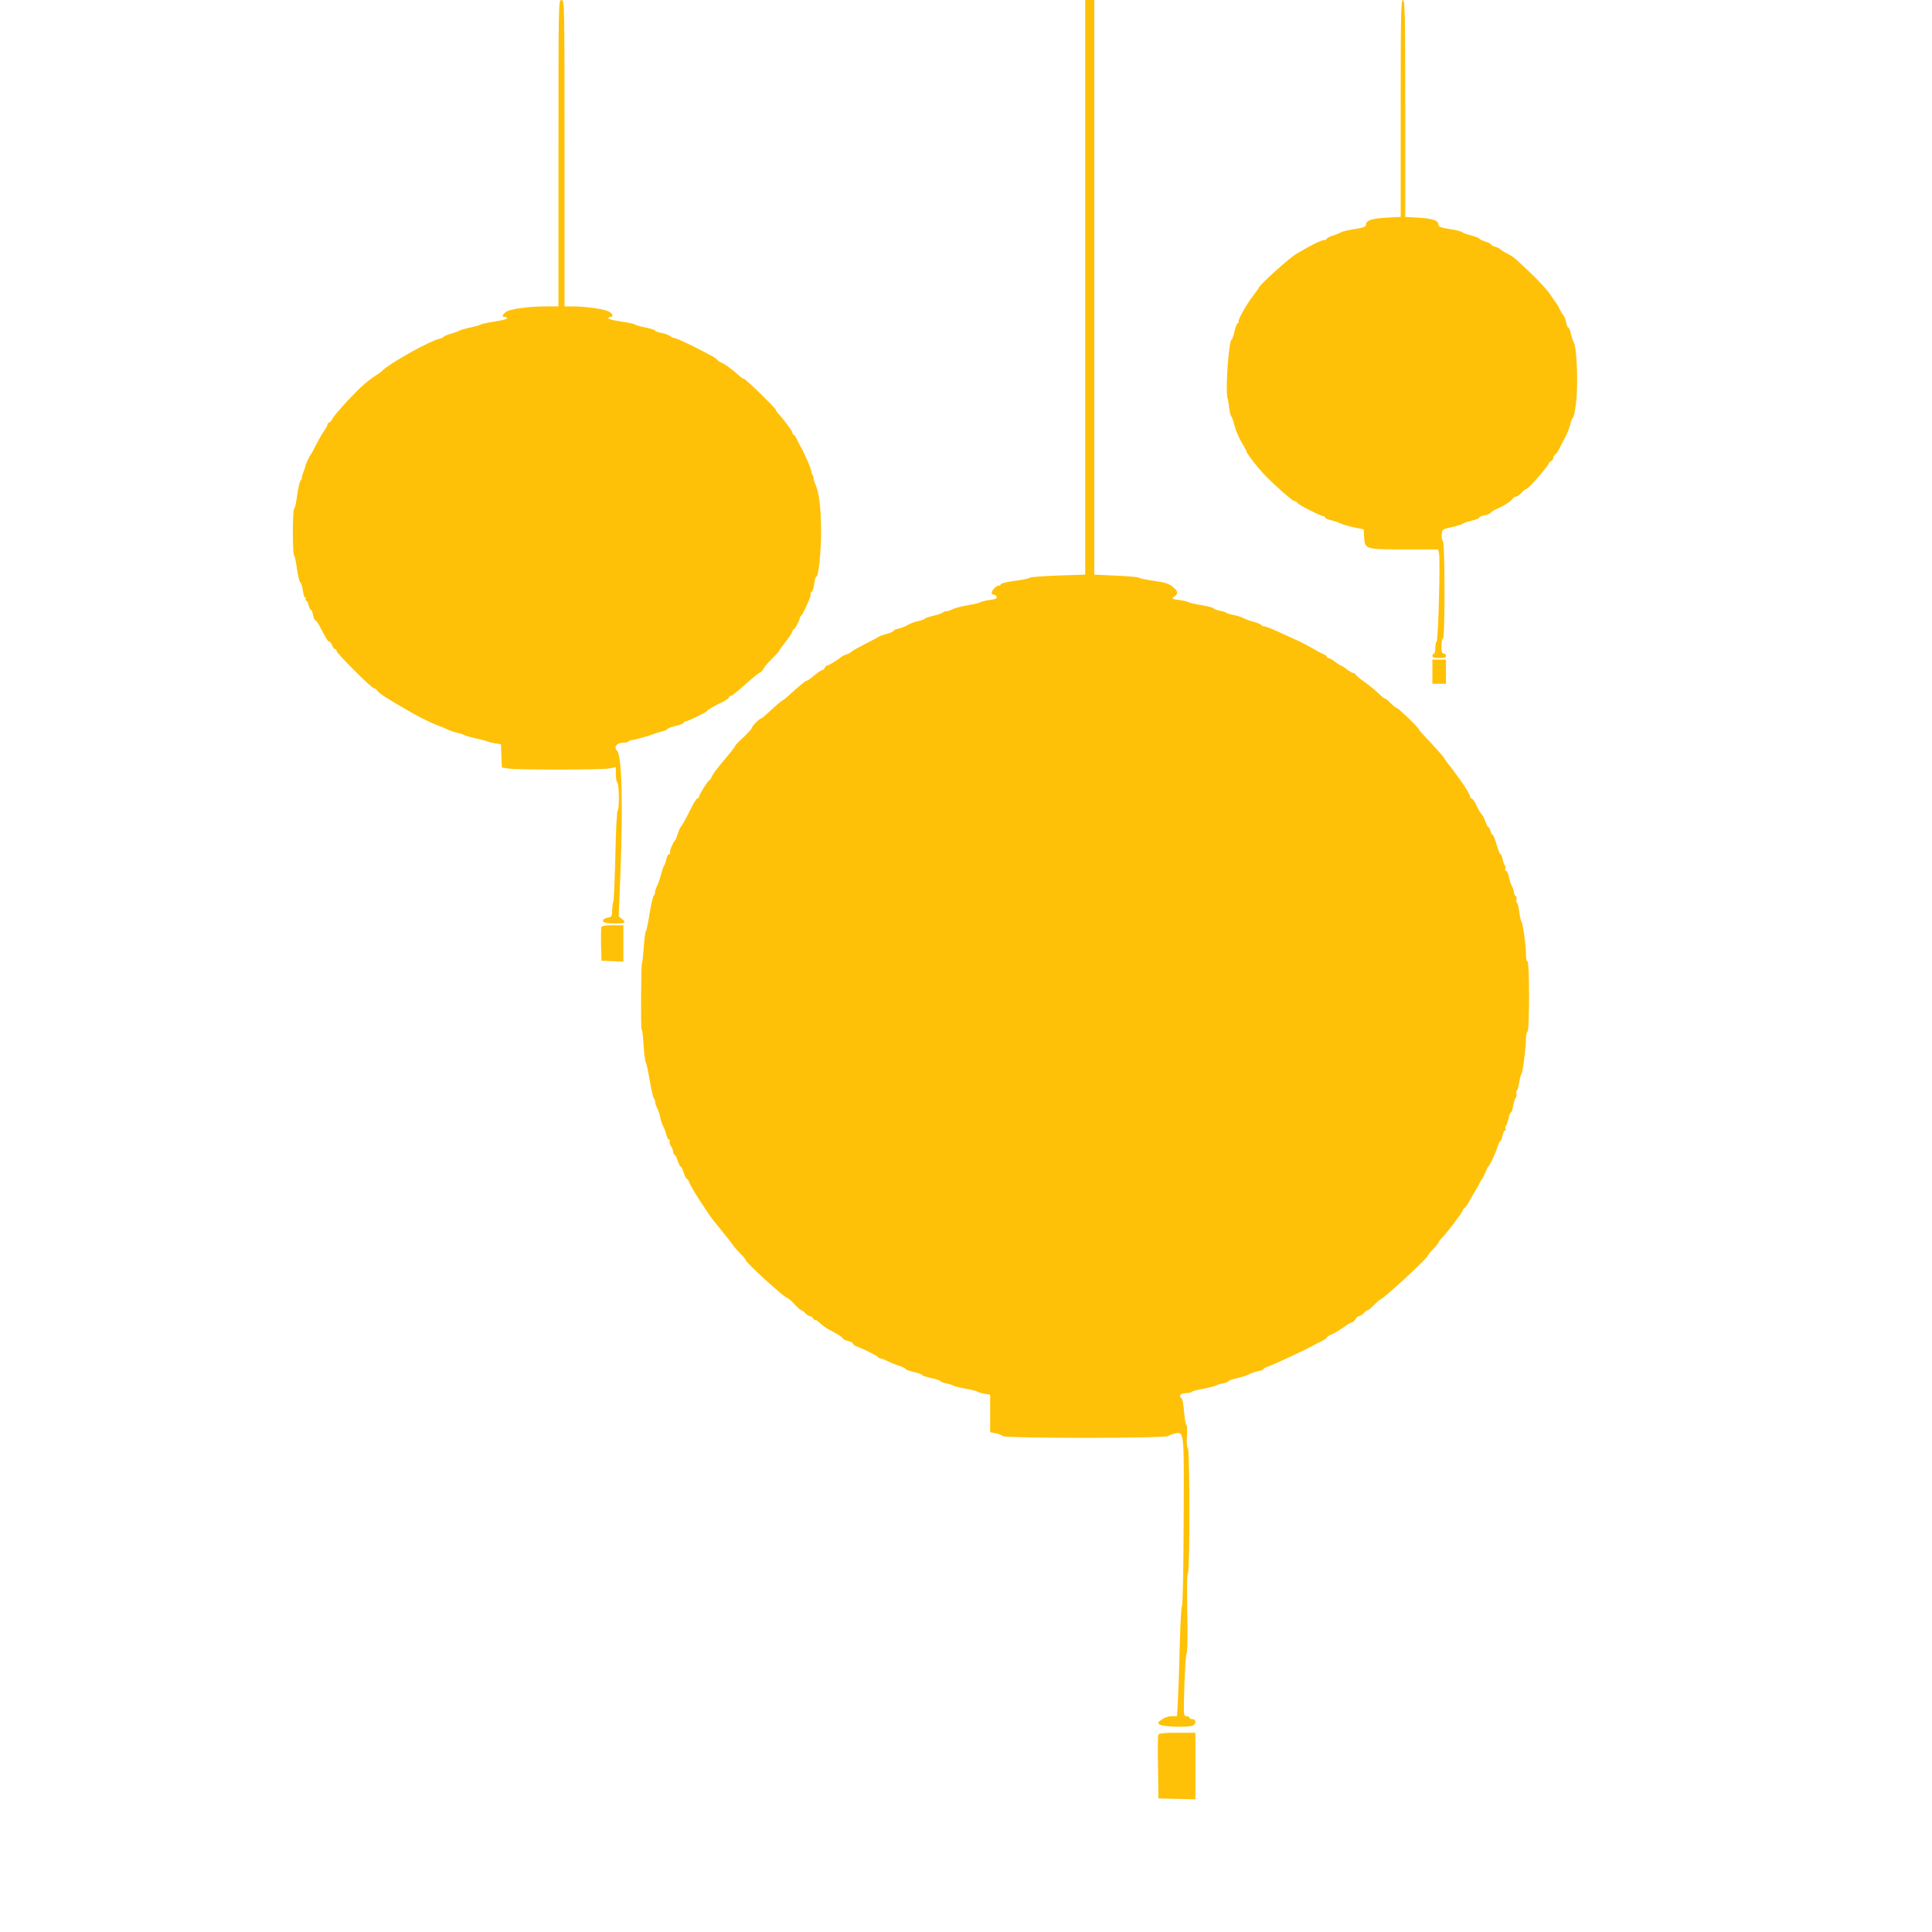 <?xml version="1.0" standalone="no"?>
<!DOCTYPE svg PUBLIC "-//W3C//DTD SVG 20010904//EN"
 "http://www.w3.org/TR/2001/REC-SVG-20010904/DTD/svg10.dtd">
<svg version="1.0" xmlns="http://www.w3.org/2000/svg"
 width="1280pt" height="1280pt" viewBox="0 0 1280 1280"
 preserveAspectRatio="xMidYMid meet">
<g transform="translate(0,1280) scale(0.1,-0.1)"
fill="#ffc107" stroke="none">
<path d="M3700 11785 l0 -1015 -83 0 c-119 0 -244 -18 -267 -38 -24 -20 -26
-32 -5 -32 8 0 15 -4 15 -9 0 -5 -37 -14 -82 -21 -46 -7 -87 -16 -93 -20 -5
-4 -37 -13 -70 -20 -33 -7 -64 -16 -70 -20 -5 -4 -31 -13 -57 -21 -27 -7 -48
-17 -48 -20 0 -4 -14 -10 -31 -14 -63 -14 -329 -163 -374 -209 -6 -6 -18 -15
-26 -21 -72 -46 -107 -76 -192 -165 -54 -57 -105 -116 -113 -132 -8 -15 -19
-28 -24 -28 -6 0 -10 -5 -10 -12 0 -6 -10 -25 -22 -42 -13 -17 -36 -58 -53
-91 -16 -33 -32 -62 -35 -65 -8 -7 -34 -63 -36 -75 0 -5 -6 -23 -12 -38 -7
-16 -12 -34 -12 -42 0 -8 -4 -16 -9 -19 -5 -4 -15 -47 -22 -96 -6 -50 -16 -90
-20 -90 -5 0 -9 -70 -9 -155 0 -85 4 -155 8 -155 4 0 13 -39 19 -87 7 -48 17
-89 22 -91 6 -2 13 -26 17 -53 4 -27 11 -49 16 -49 5 0 6 -4 3 -10 -3 -5 -2
-10 4 -10 5 0 12 -14 16 -30 4 -16 10 -30 15 -30 4 0 11 -16 14 -35 4 -19 11
-35 15 -35 5 0 18 -17 28 -37 48 -92 55 -103 64 -103 5 0 14 -11 19 -25 5 -14
14 -25 20 -25 5 0 10 -6 10 -13 0 -15 232 -247 247 -247 7 0 16 -6 20 -13 13
-21 65 -54 238 -153 54 -31 133 -69 175 -84 19 -6 46 -18 60 -25 14 -7 41 -16
60 -20 19 -4 40 -11 45 -15 6 -3 37 -13 70 -20 69 -16 65 -15 85 -23 8 -3 32
-8 52 -12 l37 -6 3 -77 3 -77 45 -7 c64 -9 617 -9 668 1 l42 8 0 -48 c0 -26 5
-51 10 -54 12 -7 14 -185 2 -185 -5 0 -12 -133 -15 -296 -4 -162 -10 -300 -13
-306 -4 -6 -7 -31 -8 -57 -1 -43 -3 -46 -31 -51 -18 -3 -30 -11 -30 -20 0 -11
15 -16 59 -18 32 -2 66 0 75 3 14 6 13 9 -7 25 l-23 19 11 268 c18 484 10 795
-21 828 -26 27 -3 55 45 55 13 0 26 3 30 8 4 4 11 7 14 7 21 2 122 29 147 40
17 7 45 16 63 20 17 4 32 10 32 14 0 4 25 14 55 21 30 7 55 17 55 22 0 4 4 8
10 8 14 0 138 59 142 68 3 8 43 31 106 62 23 11 42 25 42 30 0 6 6 10 13 10 7
0 48 33 92 73 44 40 88 76 98 80 9 4 20 15 24 24 3 10 28 39 55 66 26 26 48
49 48 52 0 3 20 31 45 63 25 31 45 63 45 70 0 6 4 12 8 12 8 0 42 64 41 76 0
4 3 10 8 13 8 6 24 37 53 106 8 17 12 36 11 43 -1 6 2 12 7 12 5 0 12 23 16
50 4 28 10 50 15 50 14 0 31 161 31 298 0 145 -13 259 -36 309 -8 17 -14 37
-14 45 0 8 -3 18 -7 22 -5 4 -8 15 -8 24 -1 17 -44 117 -70 162 -8 14 -20 37
-27 53 -7 15 -16 27 -20 27 -4 0 -8 6 -8 13 0 11 -57 88 -95 128 -8 9 -15 19
-15 24 0 10 -200 205 -211 205 -5 0 -18 8 -28 18 -42 38 -95 78 -118 88 -14 6
-28 15 -31 20 -10 13 -35 27 -158 89 -61 30 -117 55 -125 55 -8 0 -22 7 -32
15 -11 7 -36 17 -58 20 -21 4 -39 10 -39 15 0 4 -28 13 -62 20 -35 7 -67 16
-73 21 -5 4 -47 13 -92 19 -46 7 -83 16 -83 21 0 5 7 9 15 9 22 0 14 22 -13
37 -28 15 -154 33 -233 33 l-59 0 0 1015 c0 1008 0 1015 -20 1015 -20 0 -20
-7 -20 -1015z"/>
<path d="M7190 10897 l0 -1904 -182 -6 c-100 -4 -184 -10 -187 -15 -3 -4 -46
-14 -96 -20 -49 -6 -91 -16 -93 -22 -2 -5 -9 -10 -16 -10 -16 0 -46 -32 -46
-48 0 -7 6 -12 14 -12 8 0 16 -6 19 -14 4 -11 -7 -16 -46 -21 -29 -4 -56 -11
-62 -15 -5 -4 -43 -13 -83 -20 -41 -7 -86 -18 -100 -26 -15 -8 -35 -14 -44
-14 -9 0 -19 -4 -22 -8 -3 -5 -30 -14 -60 -21 -31 -7 -58 -16 -61 -21 -3 -4
-22 -11 -42 -15 -21 -4 -51 -15 -68 -25 -16 -10 -45 -21 -62 -25 -18 -3 -33
-10 -33 -14 0 -5 -21 -14 -47 -21 -27 -8 -50 -16 -53 -19 -3 -3 -41 -24 -85
-46 -44 -22 -86 -45 -93 -52 -6 -6 -22 -15 -34 -19 -12 -3 -26 -10 -32 -15
-25 -21 -88 -59 -97 -59 -5 0 -12 -7 -15 -15 -4 -8 -11 -15 -16 -15 -9 0 -28
-14 -85 -60 -7 -6 -15 -10 -19 -10 -7 0 -63 -46 -113 -93 -19 -18 -40 -34 -46
-37 -7 -3 -41 -31 -74 -62 -34 -32 -64 -58 -68 -58 -11 0 -63 -53 -63 -64 0
-6 -25 -33 -55 -61 -30 -27 -55 -53 -55 -58 0 -5 -32 -45 -70 -90 -39 -45 -76
-94 -83 -109 -6 -16 -15 -28 -18 -28 -8 0 -69 -98 -69 -111 0 -5 -4 -9 -10 -9
-5 0 -23 -28 -40 -62 -36 -73 -63 -121 -71 -128 -3 -3 -12 -23 -19 -45 -7 -22
-16 -42 -19 -45 -11 -9 -35 -65 -32 -77 1 -7 -2 -13 -8 -13 -5 0 -13 -15 -16
-32 -4 -18 -11 -38 -15 -43 -5 -6 -14 -33 -21 -60 -7 -27 -18 -61 -26 -75 -7
-14 -13 -32 -13 -40 0 -9 -4 -20 -10 -26 -5 -5 -17 -59 -27 -119 -9 -61 -20
-112 -24 -115 -4 -3 -10 -50 -14 -105 -4 -55 -9 -103 -12 -107 -6 -12 -9 -438
-2 -438 4 0 10 -48 13 -107 4 -60 11 -110 15 -113 3 -3 15 -54 25 -115 10 -60
22 -114 27 -119 5 -6 9 -17 9 -25 0 -9 6 -28 14 -42 7 -14 16 -41 20 -60 3
-19 12 -46 20 -61 8 -15 17 -40 21 -57 4 -17 11 -31 17 -31 6 0 8 -6 5 -13 -3
-7 1 -21 9 -32 8 -10 14 -27 14 -37 0 -10 4 -18 8 -18 5 0 15 -18 22 -40 7
-22 16 -40 20 -40 4 0 13 -18 20 -40 7 -22 16 -40 20 -40 4 0 10 -8 14 -17 7
-23 51 -97 94 -160 17 -26 38 -56 45 -67 6 -10 41 -55 77 -98 36 -44 72 -90
80 -102 8 -12 30 -36 48 -54 17 -17 32 -35 32 -40 0 -16 259 -252 277 -252 5
0 25 -18 46 -40 20 -22 40 -40 45 -40 5 0 17 -9 27 -20 10 -11 24 -20 31 -20
7 0 18 -8 23 -17 6 -10 11 -14 11 -9 0 6 12 -2 28 -16 15 -14 43 -35 63 -46
77 -42 84 -47 92 -59 4 -6 21 -14 37 -18 17 -4 30 -11 30 -16 0 -5 11 -14 25
-19 53 -20 140 -64 143 -72 2 -4 9 -8 16 -8 6 0 27 -8 46 -18 19 -9 54 -24 78
-31 23 -8 42 -17 42 -21 0 -4 25 -13 55 -20 30 -7 55 -16 55 -20 0 -4 27 -13
60 -20 33 -7 60 -16 60 -20 0 -4 17 -11 38 -15 20 -4 42 -10 47 -15 6 -4 42
-13 80 -20 39 -7 75 -16 80 -20 6 -4 27 -10 48 -14 l37 -7 0 -124 0 -124 38
-7 c20 -4 40 -12 44 -18 10 -16 1079 -16 1099 0 8 6 28 14 45 17 60 11 59 21
56 -588 -1 -302 -6 -552 -11 -555 -5 -3 -11 -122 -15 -265 -3 -143 -9 -306
-12 -362 l-6 -103 -35 0 c-20 0 -48 -9 -65 -22 -29 -20 -30 -22 -12 -35 18
-13 168 -18 212 -7 28 8 30 44 2 44 -11 0 -20 5 -20 10 0 6 -9 10 -20 10 -19
0 -19 6 -13 202 3 112 10 208 15 215 5 6 7 120 4 267 -3 158 -2 258 4 261 14
9 13 822 0 830 -6 4 -9 36 -6 81 3 41 1 74 -4 74 -4 0 -11 38 -15 85 -4 47
-11 88 -16 91 -23 14 -8 34 25 34 19 0 37 4 40 8 3 5 38 14 78 21 40 8 78 17
83 21 6 5 27 11 48 15 20 4 37 11 37 15 0 4 25 12 55 19 31 7 68 19 83 27 15
8 42 17 60 20 17 3 32 9 32 13 0 4 17 13 38 20 38 13 275 124 302 142 8 5 30
16 48 24 17 9 32 19 32 23 0 4 12 13 28 19 29 13 49 25 99 60 17 13 36 23 42
23 6 0 15 9 21 20 6 11 17 20 24 20 7 0 21 9 31 20 10 11 22 20 27 20 5 0 24
16 42 35 19 19 37 35 40 35 17 0 316 276 316 291 0 5 16 24 35 43 19 20 35 39
35 43 0 4 9 16 20 28 34 33 140 174 140 184 0 6 6 14 13 18 7 4 18 19 25 33 7
14 24 43 37 65 14 22 30 51 37 65 7 14 15 27 18 30 4 3 12 21 20 40 8 19 16
37 19 40 12 10 48 86 61 128 7 23 16 42 20 42 4 0 11 16 14 35 4 19 11 35 17
35 6 0 7 5 4 10 -4 6 -2 16 3 23 6 7 13 29 17 50 4 20 11 37 15 37 5 0 11 19
15 43 4 23 12 48 17 54 6 7 8 19 5 28 -4 8 -2 17 2 20 5 2 12 26 16 52 4 27
10 53 15 58 9 12 30 174 30 233 0 22 5 44 10 47 14 8 14 465 0 465 -5 0 -10
20 -10 43 0 60 -20 210 -30 222 -5 6 -11 36 -15 68 -4 31 -11 57 -15 57 -5 0
-6 8 -3 19 3 10 0 22 -6 25 -6 4 -11 15 -11 24 0 9 -6 29 -14 43 -7 14 -16 42
-20 62 -4 21 -12 37 -18 37 -5 0 -8 7 -5 15 4 8 2 17 -2 20 -5 2 -12 21 -15
40 -4 19 -10 35 -14 35 -5 0 -16 29 -27 65 -10 36 -22 65 -26 65 -5 0 -11 11
-15 25 -3 14 -9 25 -13 25 -4 0 -13 17 -20 38 -8 20 -17 39 -20 42 -10 8 -30
42 -46 78 -9 17 -20 32 -25 32 -6 0 -10 5 -10 11 0 17 -48 91 -112 175 -32 40
-58 76 -58 78 0 6 -52 64 -117 133 -29 30 -53 57 -53 61 0 11 -137 142 -147
142 -5 0 -22 14 -38 30 -16 17 -32 30 -37 30 -4 0 -25 17 -47 38 -21 20 -64
55 -95 77 -31 22 -56 43 -56 47 0 4 -5 8 -12 8 -6 0 -26 11 -44 25 -18 14 -36
25 -39 25 -3 0 -21 11 -39 25 -18 14 -38 25 -44 25 -7 0 -12 4 -12 9 0 5 -8
11 -17 15 -10 3 -45 22 -78 41 -33 19 -71 39 -85 45 -31 14 -88 40 -162 74
-31 14 -64 26 -72 26 -8 0 -18 4 -21 10 -3 5 -25 14 -48 20 -23 6 -53 17 -67
24 -14 8 -43 17 -65 21 -22 4 -44 11 -50 15 -5 5 -27 11 -47 15 -21 4 -38 11
-38 15 0 4 -35 13 -77 20 -43 7 -82 16 -88 20 -5 4 -34 11 -63 15 -50 7 -52 8
-33 22 30 20 26 38 -13 68 -26 20 -54 28 -122 37 -49 7 -91 15 -95 20 -3 4
-71 11 -152 14 l-147 7 0 1904 0 1903 -30 0 -30 0 0 -1903z"/>
<path d="M9280 12081 l0 -718 -93 -5 c-99 -5 -137 -18 -137 -46 0 -14 -15 -20
-76 -30 -42 -6 -82 -16 -88 -20 -6 -5 -30 -14 -53 -22 -24 -7 -43 -17 -43 -22
0 -4 -7 -8 -15 -8 -17 0 -64 -22 -126 -57 -20 -12 -47 -27 -60 -35 -45 -25
-249 -209 -249 -224 0 -3 -15 -24 -33 -47 -46 -59 -108 -167 -101 -178 3 -5 1
-9 -5 -9 -5 0 -15 -25 -22 -55 -7 -30 -15 -55 -19 -55 -19 0 -43 -343 -27
-390 3 -8 8 -37 11 -64 3 -28 10 -52 14 -55 4 -4 14 -31 21 -61 7 -30 29 -80
47 -111 19 -31 34 -60 34 -64 0 -8 66 -95 103 -135 56 -62 200 -190 212 -190
8 0 18 -6 22 -13 8 -13 154 -87 172 -87 6 0 11 -4 11 -9 0 -5 15 -12 33 -16
17 -4 46 -13 63 -21 16 -8 59 -20 95 -28 l64 -13 3 -54 c4 -78 9 -79 273 -79
l217 0 6 -26 c9 -36 -5 -584 -16 -584 -4 0 -8 -18 -8 -40 0 -22 -4 -40 -10
-40 -5 0 -10 -7 -10 -15 0 -11 12 -15 45 -15 33 0 45 4 45 15 0 8 -7 15 -15
15 -11 0 -15 12 -15 50 0 28 5 50 10 50 14 0 14 632 -1 647 -6 6 -9 25 -7 44
3 32 5 33 68 47 36 8 67 18 70 22 3 4 29 13 58 20 28 6 52 16 52 21 0 4 16 11
35 15 19 3 39 12 43 18 4 7 23 18 42 26 41 16 91 49 103 68 4 6 14 12 21 12 7
0 23 11 36 25 13 14 28 25 34 26 13 1 146 154 146 167 0 6 7 12 15 16 8 3 15
12 15 20 0 8 6 19 13 23 6 4 20 24 29 43 10 19 22 42 26 50 22 38 42 88 48
118 4 17 10 32 14 32 4 0 14 39 20 87 17 115 9 366 -13 414 -9 19 -18 49 -22
67 -4 17 -10 32 -15 32 -4 0 -11 16 -14 35 -4 19 -12 40 -19 47 -7 7 -18 26
-25 41 -6 15 -17 33 -22 40 -6 7 -24 32 -40 57 -16 25 -73 87 -127 139 -113
107 -118 112 -158 131 -16 8 -36 21 -43 27 -7 7 -24 16 -38 19 -13 3 -24 9
-24 13 0 5 -18 14 -40 21 -22 7 -40 16 -40 20 0 3 -24 12 -52 20 -29 7 -56 17
-59 21 -3 5 -40 15 -82 21 -62 10 -77 16 -77 30 0 27 -37 40 -132 46 l-88 5 0
718 c0 632 -2 719 -15 719 -13 0 -15 -87 -15 -719z"/>
<path d="M9490 8350 l0 -80 45 0 45 0 0 80 0 80 -45 0 -45 0 0 -80z"/>
<path d="M3984 6657 c-2 -7 -3 -60 -2 -118 l3 -104 73 -3 72 -3 0 121 0 120
-70 0 c-49 0 -72 -4 -76 -13z"/>
<path d="M7674 1306 c-3 -7 -4 -105 -2 -217 l3 -204 123 -3 122 -3 0 221 0
220 -120 0 c-92 0 -122 -3 -126 -14z"/>
</g>
</svg>
